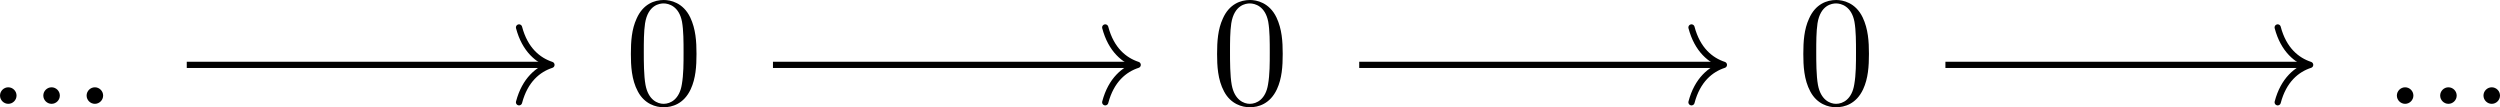 <?xml version='1.0' encoding='UTF-8'?>
<!-- This file was generated by dvisvgm 3.4.1 -->
<svg version='1.1' xmlns='http://www.w3.org/2000/svg' xmlns:xlink='http://www.w3.org/1999/xlink' width='239.644pt' height='10.281pt' viewBox='-14.088 16.218 239.644 10.281'>
<defs>
<path id='g1-48' d='M4.583-3.188C4.583-3.985 4.533-4.782 4.184-5.519C3.726-6.476 2.909-6.635 2.491-6.635C1.893-6.635 1.166-6.376 .757-5.45C.438-4.762 .389-3.985 .389-3.188C.389-2.441 .428-1.544 .837-.787C1.265 .02 1.993 .219 2.481 .219C3.019 .219 3.776 .01 4.214-.936C4.533-1.624 4.583-2.401 4.583-3.188ZM2.481 0C2.092 0 1.504-.249 1.325-1.205C1.215-1.803 1.215-2.72 1.215-3.308C1.215-3.945 1.215-4.603 1.295-5.141C1.484-6.326 2.232-6.416 2.481-6.416C2.809-6.416 3.467-6.237 3.656-5.25C3.756-4.692 3.756-3.935 3.756-3.308C3.756-2.56 3.756-1.883 3.646-1.245C3.497-.299 2.929 0 2.481 0Z'/>
<path id='g0-58' d='M1.913-.528C1.913-.817 1.674-1.056 1.385-1.056S.857-.817 .857-.528S1.096 0 1.385 0S1.913-.239 1.913-.528Z'/>
</defs>
<g id='page1' transform='matrix(1.5 0 0 1.5 0 0)'>
<g transform='matrix(1 0 0 1 -89.177 3.21)'>
<use x='78.929' y='14.237' xlink:href='#g0-58'/>
<use x='81.696' y='14.237' xlink:href='#g0-58'/>
<use x='84.463' y='14.237' xlink:href='#g0-58'/>
</g>
<g transform='matrix(1 0 0 1 -87.517 3.21)'>
<use x='118.052' y='14.237' xlink:href='#g1-48'/>
</g>
<g transform='matrix(1 0 0 1 -87.517 3.21)'>
<use x='155.514' y='14.237' xlink:href='#g1-48'/>
</g>
<g transform='matrix(1 0 0 1 -87.517 3.21)'>
<use x='192.977' y='14.237' xlink:href='#g1-48'/>
</g>
<g transform='matrix(1 0 0 1 -89.177 3.21)'>
<use x='232.1' y='14.237' xlink:href='#g0-58'/>
<use x='234.867' y='14.237' xlink:href='#g0-58'/>
<use x='237.635' y='14.237' xlink:href='#g0-58'/>
</g>
<path d='M2.543 14.957H25.648' stroke='#000' fill='none' stroke-width='.398' stroke-miterlimit='10'/>
<path d='M23.777 12.566C24.156 14 25 14.676 25.848 14.957C25 15.234 24.156 15.914 23.777 17.348' stroke='#000' fill='none' stroke-width='.398' stroke-miterlimit='10' stroke-linecap='round' stroke-linejoin='round'/>
<path d='M40.004 14.957H63.113' stroke='#000' fill='none' stroke-width='.398' stroke-miterlimit='10'/>
<path d='M61.238 12.566C61.617 14 62.461 14.676 63.312 14.957C62.461 15.234 61.617 15.914 61.238 17.348' stroke='#000' fill='none' stroke-width='.398' stroke-miterlimit='10' stroke-linecap='round' stroke-linejoin='round'/>
<path d='M77.469 14.957H100.574' stroke='#000' fill='none' stroke-width='.398' stroke-miterlimit='10'/>
<path d='M98.703 12.566C99.082 14 99.925 14.676 100.773 14.957C99.925 15.234 99.082 15.914 98.703 17.348' stroke='#000' fill='none' stroke-width='.398' stroke-miterlimit='10' stroke-linecap='round' stroke-linejoin='round'/>
<path d='M114.93 14.957H138.039' stroke='#000' fill='none' stroke-width='.398' stroke-miterlimit='10'/>
<path d='M136.164 12.566C136.542 14 137.386 14.676 138.238 14.957C137.386 15.234 136.542 15.914 136.164 17.348' stroke='#000' fill='none' stroke-width='.398' stroke-miterlimit='10' stroke-linecap='round' stroke-linejoin='round'/>
</g>
</svg>